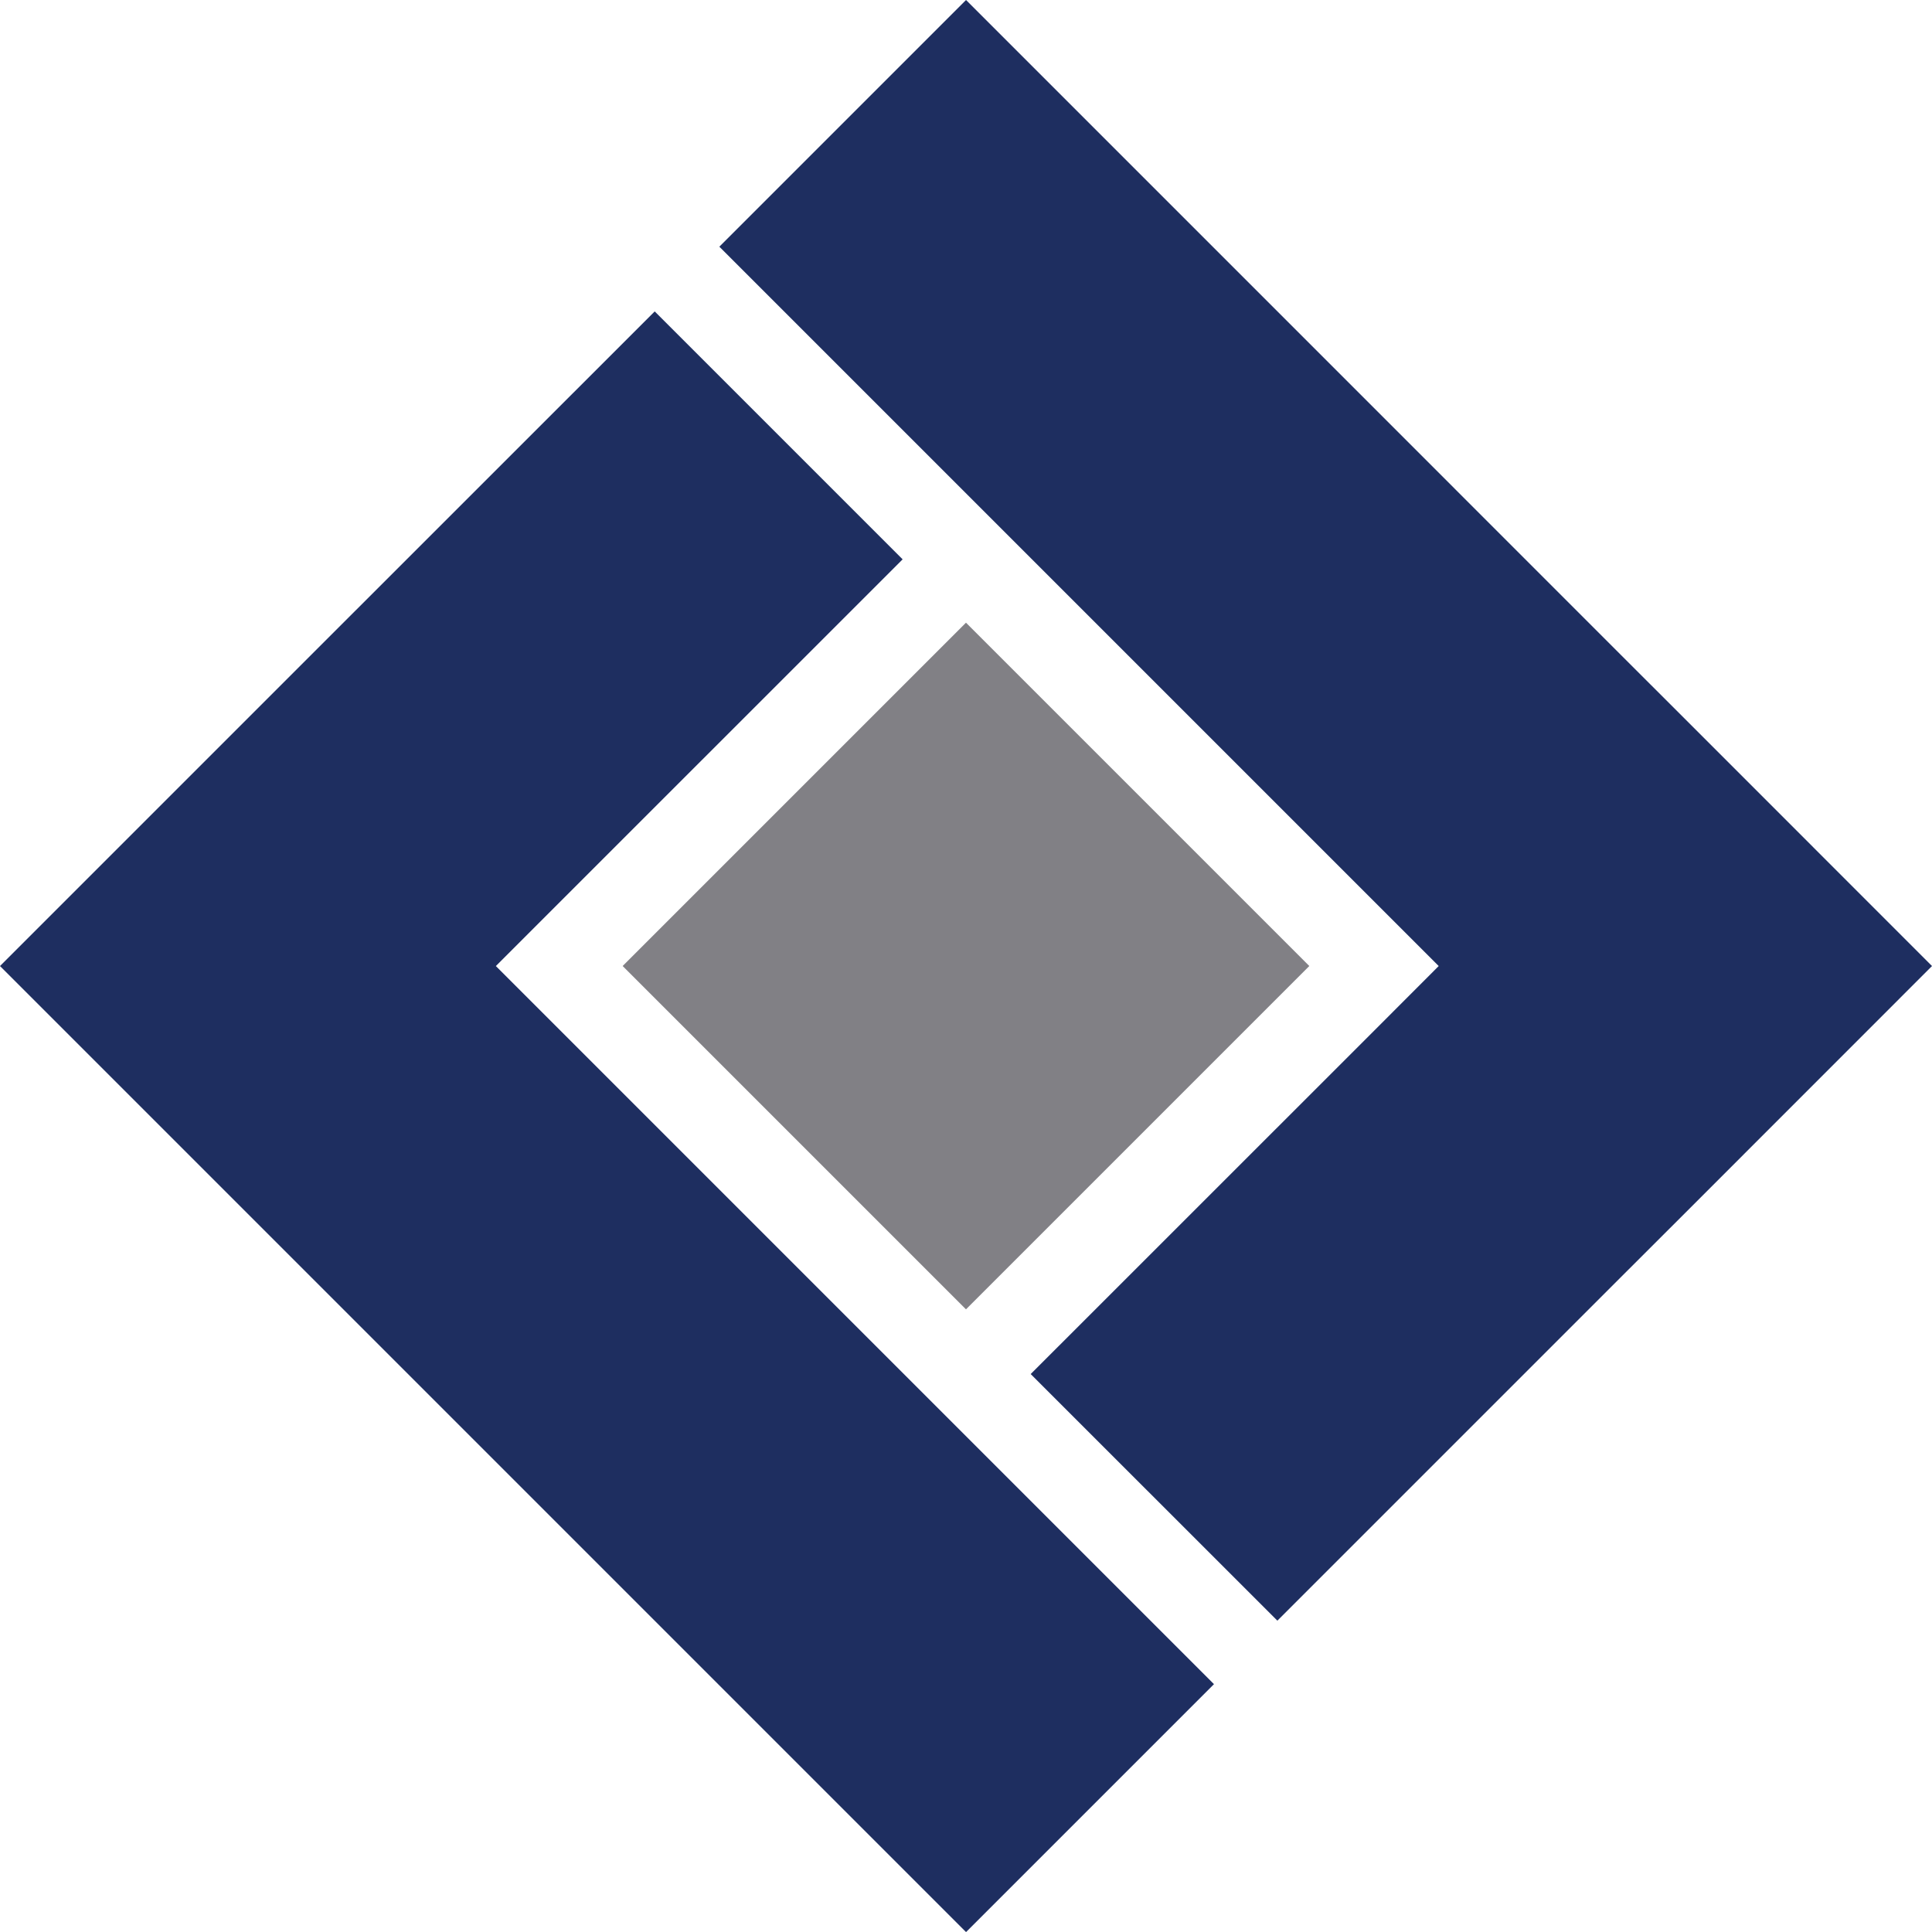 <svg xmlns="http://www.w3.org/2000/svg" id="Capa_2" viewBox="0 0 234.01 234.02"><defs><style>.cls-1{fill:#1e2e60;}.cls-2{fill:#818085;}</style></defs><g id="Capa_1-2"><rect class="cls-2" x="87.6" y="87.61" width="58.81" height="58.81" transform="translate(117.01 -48.47) rotate(45)"></rect><polygon class="cls-1" points="234.01 117.01 204.14 146.89 196.3 154.72 154.72 196.3 124.84 166.43 166.43 124.85 174.26 117.01 166.42 109.17 124.84 67.59 117.16 59.91 87.13 29.88 117.01 0 147.04 30.03 154.72 37.71 196.3 79.3 204.14 87.13 234.01 117.01"></polygon><polygon class="cls-1" points="147.04 203.99 117.01 234.02 87.13 204.14 79.29 196.3 37.71 154.72 30.03 147.04 0 117.01 37.71 79.3 79.3 37.72 109.33 67.75 67.74 109.33 60.06 117.01 67.74 124.69 109.32 166.27 117.16 174.11 147.04 203.99"></polygon></g></svg>